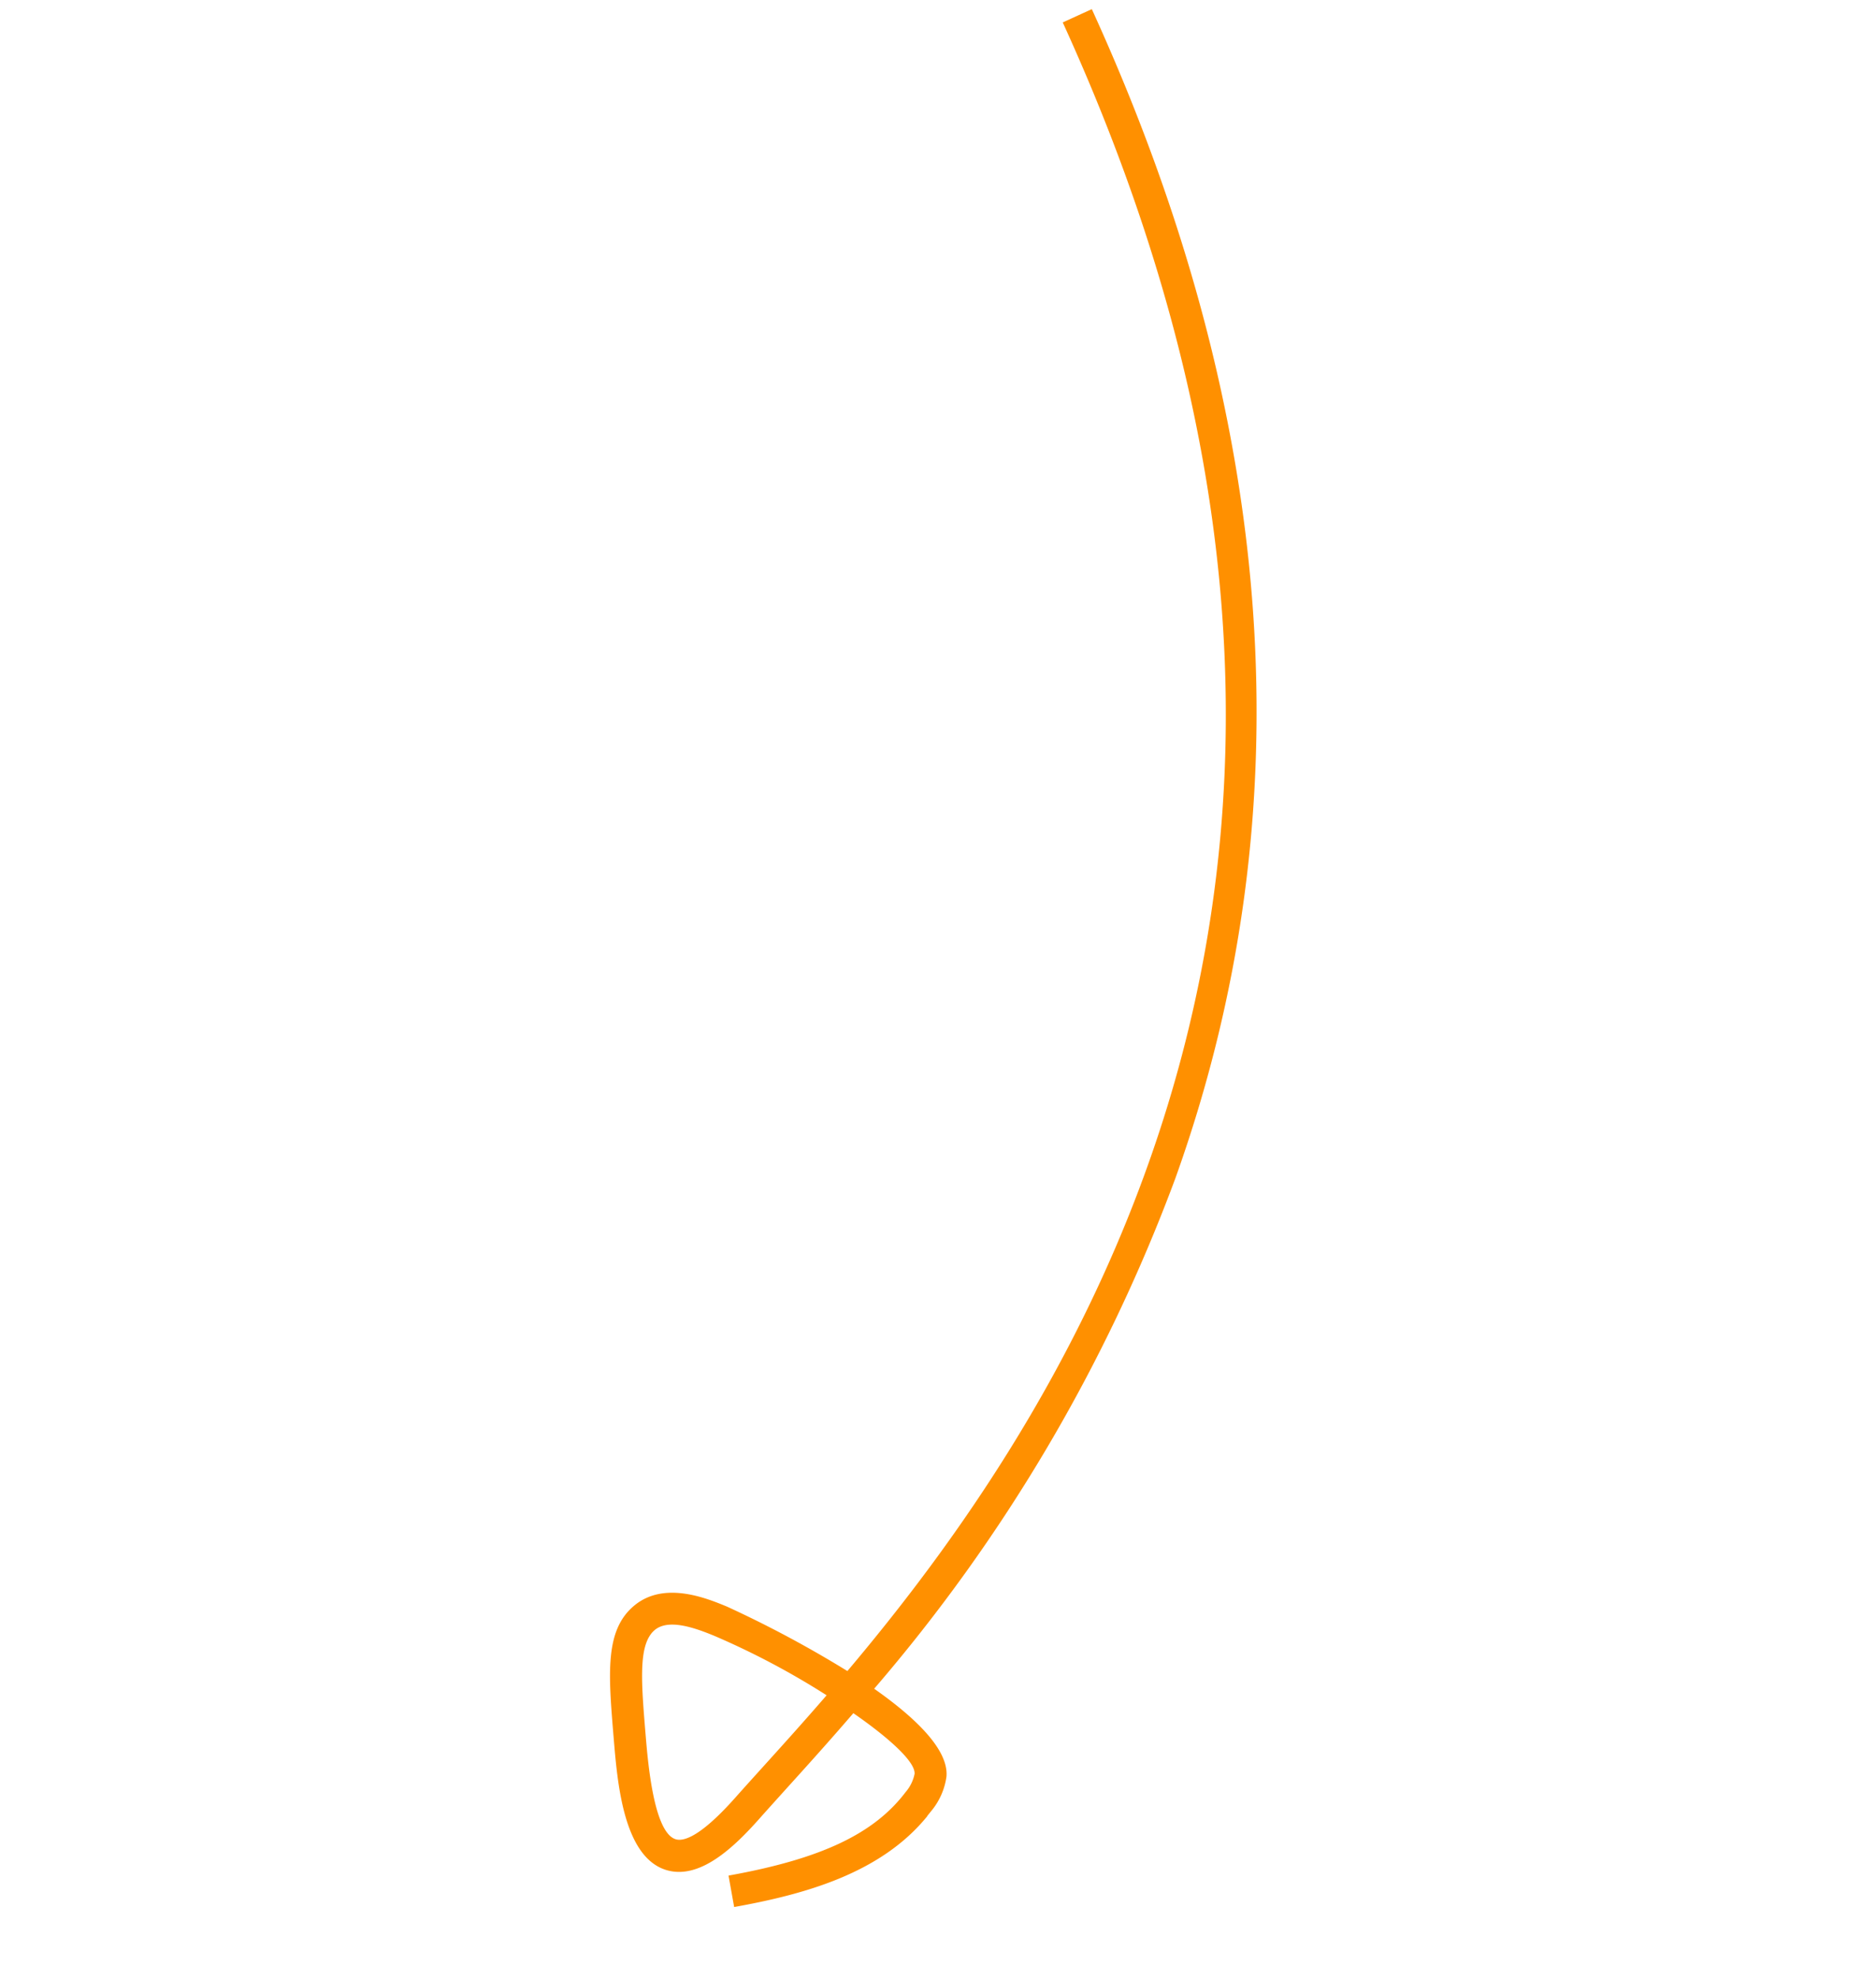 <svg xmlns="http://www.w3.org/2000/svg" width="57.217" height="60.343" viewBox="0 0 57.217 60.343">
  <path id="Caminho_218" data-name="Caminho 218" d="M424.223,350.849l.187,0a2.091,2.091,0,0,0,1.117-.3c.683-.463.8-1.867.695-3.4a51.1,51.1,0,0,0,17.873-2.655c11.215-3.923,20-12.14,26.111-24.421l-.873-.434c-12.315,24.754-32.375,26.755-43.206,26.536a34.135,34.135,0,0,0-.783-4.088c-.191-.643-.588-1.98-1.746-2.218s-2.112.681-3.563,2.07c-.977.936-2.612,2.5-2.1,3.762.4.982,1.82,1.169,3.014,1.222.355.016.754.038,1.194.061.889.049,1.932.106,3.1.141.1,1.346.035,2.414-.265,2.617a1.219,1.219,0,0,1-.6.136c-1.6.052-3.21-.721-5.38-2.595l-.637.737c1.63,1.407,3.6,2.834,5.864,2.834m-.969-10.047a.773.773,0,0,1,.15.015c.515.106.8.838,1.006,1.54a23.87,23.87,0,0,1,.742,3.786c-1.106-.036-2.1-.09-2.955-.137-.443-.024-.845-.046-1.2-.062-1.6-.071-2.056-.374-2.154-.615-.263-.648,1.287-2.132,1.87-2.691,1.137-1.089,1.918-1.835,2.545-1.835" transform="translate(-511.354 164.269) rotate(-51)" fill="#ff9000"/>
</svg>
